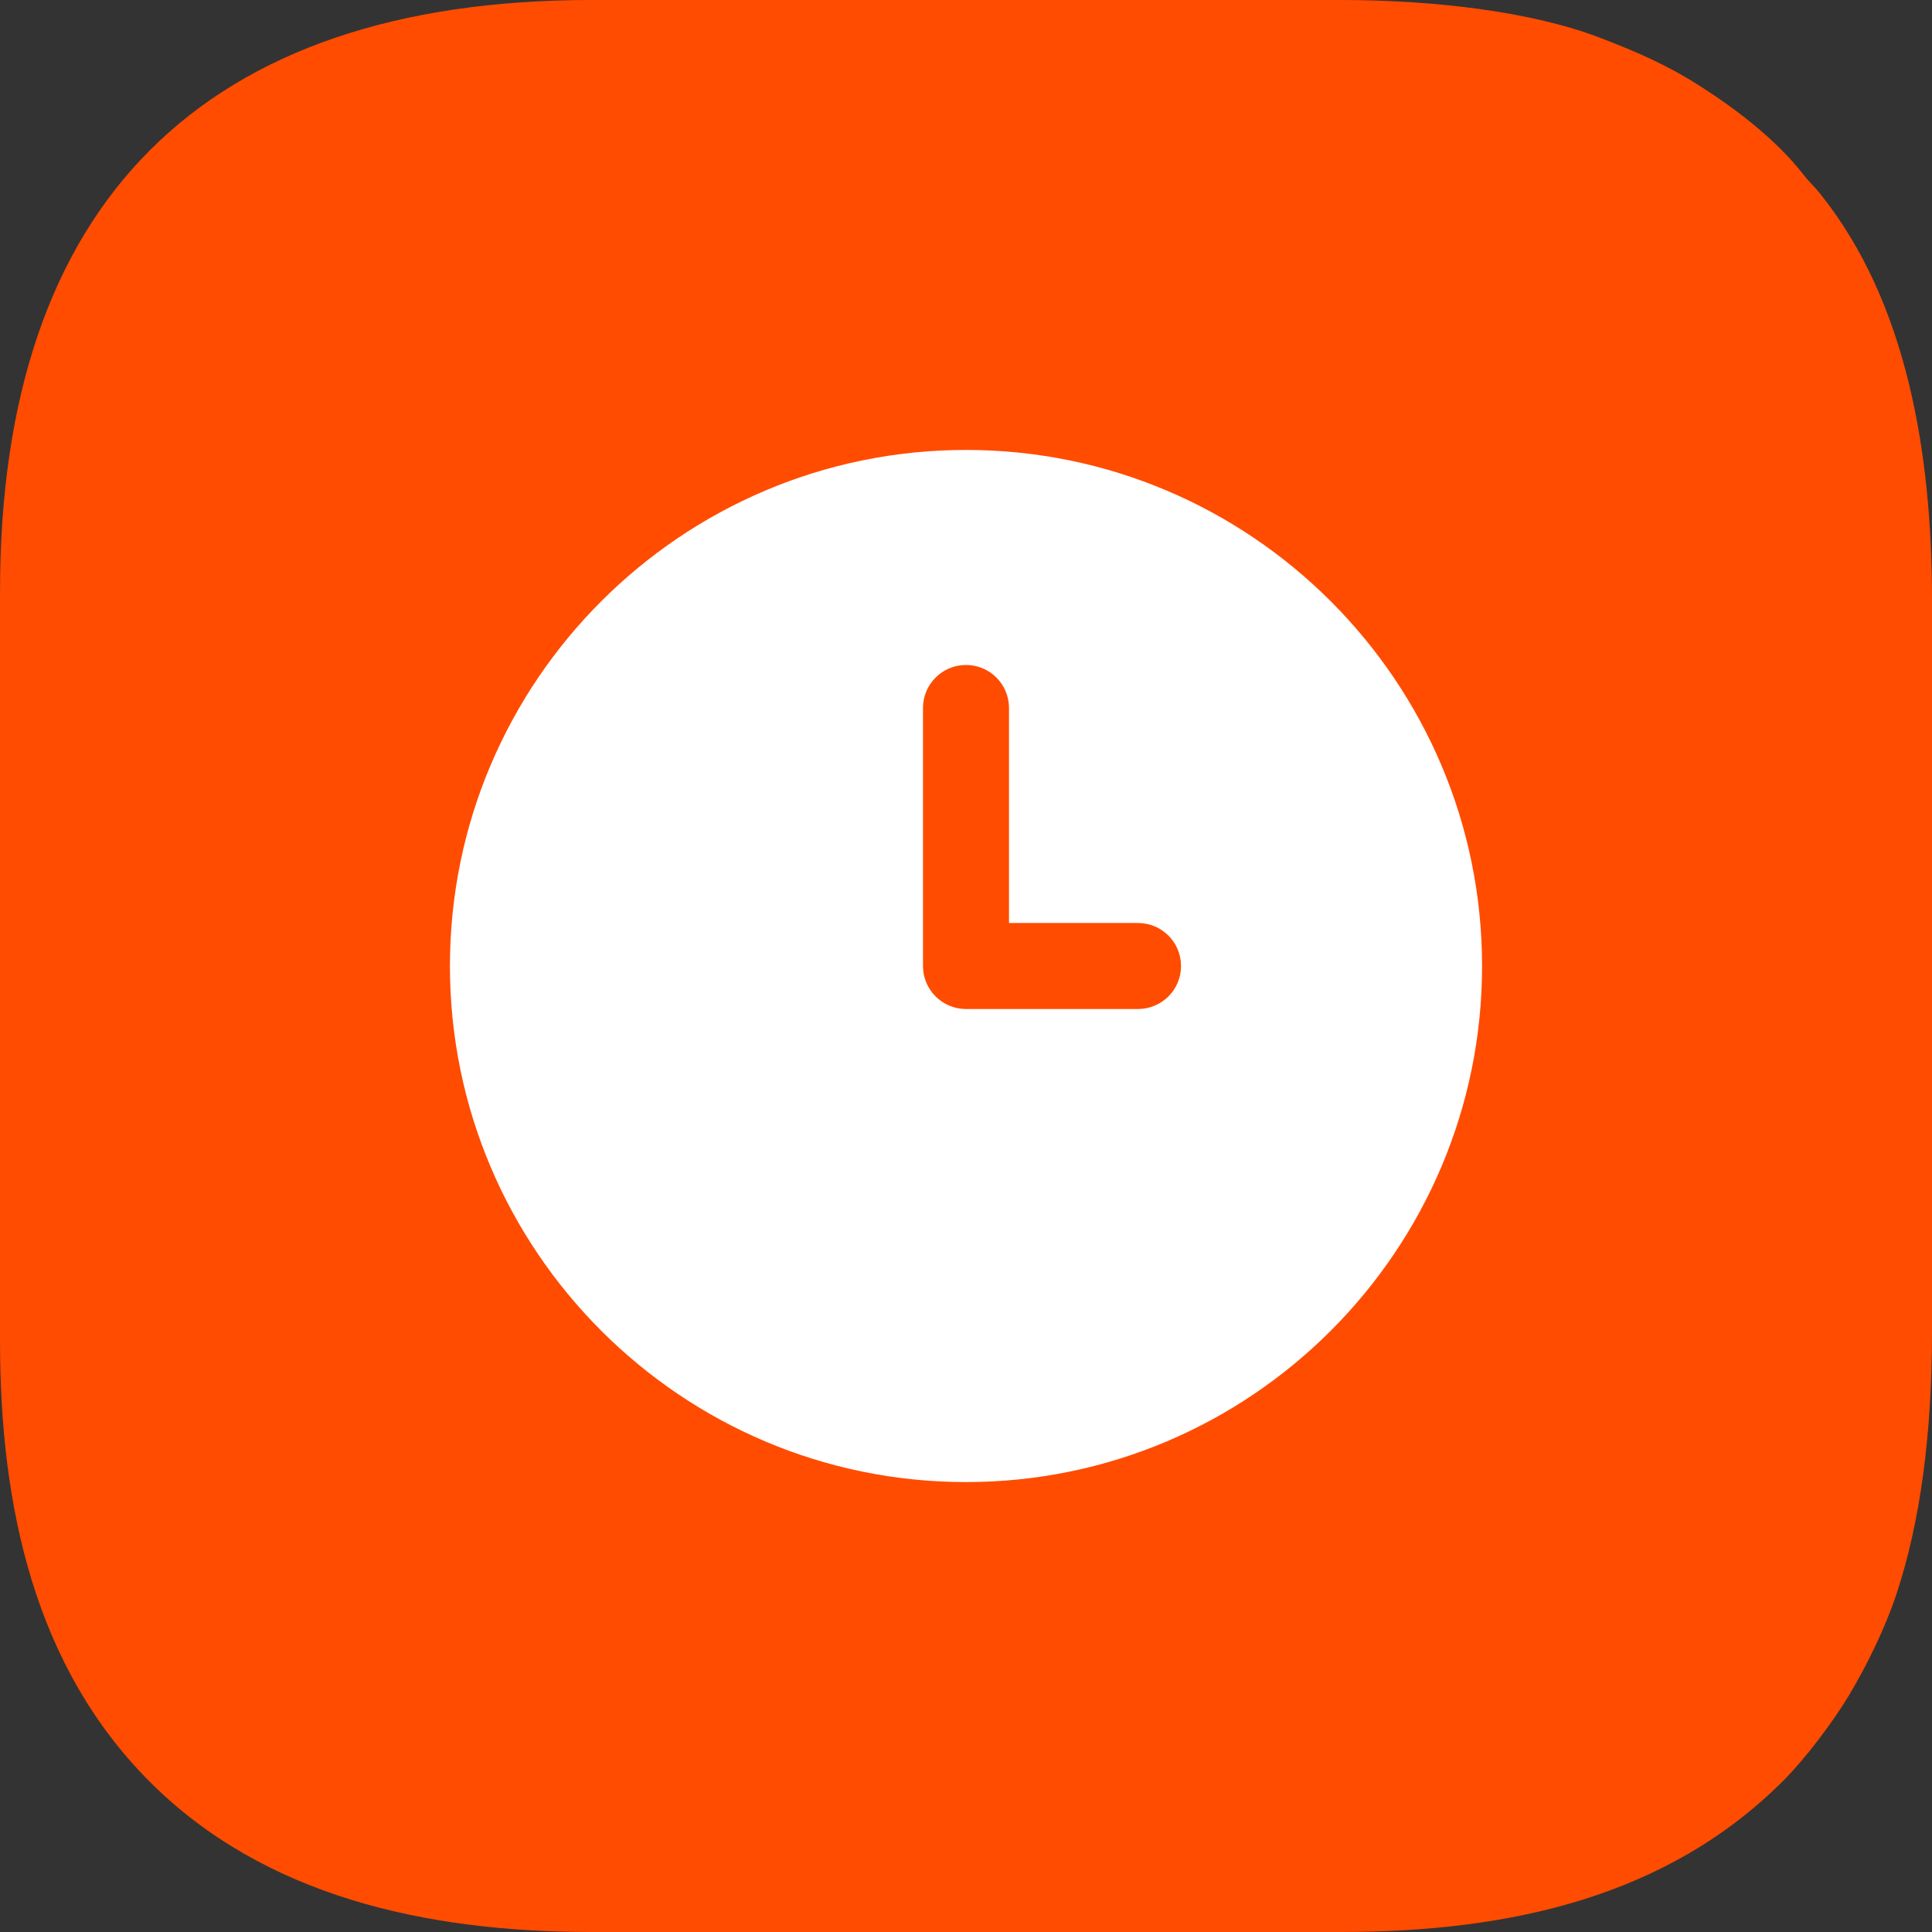 <?xml version="1.0" encoding="UTF-8"?> <svg xmlns="http://www.w3.org/2000/svg" xmlns:xlink="http://www.w3.org/1999/xlink" xmlns:xodm="http://www.corel.com/coreldraw/odm/2003" xml:space="preserve" width="113.257mm" height="113.257mm" version="1.1" style="shape-rendering:geometricPrecision; text-rendering:geometricPrecision; image-rendering:optimizeQuality; fill-rule:evenodd; clip-rule:evenodd" viewBox="0 0 1426.35 1426.35"><rect x="0" y="0" width="1426.35" height="1426.35" fill="#333333" stroke="none"/> <defs> <style type="text/css"> .fil0 {fill:#FF4C01} .fil1 {fill:white;fill-rule:nonzero} </style> </defs> <g id="Слой_x0020_1">  <path class="fil0" d="M-0 436.57l0 553.21c0,122.57 25.65,240.72 110.75,325.82 84.24,84.24 203.41,110.75 325.82,110.75l553.21 0c125.43,0 241.72,-26.08 327.49,-112.41 15.44,-15.54 36,-42.64 47.73,-62.25 13.21,-22.1 26.66,-49.34 35.12,-74.86 18.07,-54.5 26.24,-120.2 26.24,-193.72l0 -539.88c0,-107.98 -18.26,-220.14 -82.78,-300.47 -4.77,-5.94 -7.21,-7.52 -12.44,-14.22 -19.71,-25.21 -48.51,-47.34 -75.38,-64.59 -23.93,-15.36 -45.29,-24.81 -74.06,-35.91 -50.61,-19.52 -123.08,-28.05 -191.9,-28.05l-553.21 0c-286.41,0 -436.57,149.64 -436.57,436.57z"></path> <path class="fil1" d="M713.17 332.18c-210.09,0 -381,170.91 -381,381 0,210.09 170.91,381 381,381 210.09,0 381,-170.91 381,-381 0,-210.09 -170.91,-381 -381,-381zm127 412.75l-127 0c-17.53,0 -31.75,-14.19 -31.75,-31.75l0 -190.5c0,-17.56 14.22,-31.75 31.75,-31.75 17.53,0 31.75,14.19 31.75,31.75l0 158.75 95.25 0c17.56,0 31.75,14.19 31.75,31.75 0,17.56 -14.19,31.75 -31.75,31.75z"></path> </g> </svg> 